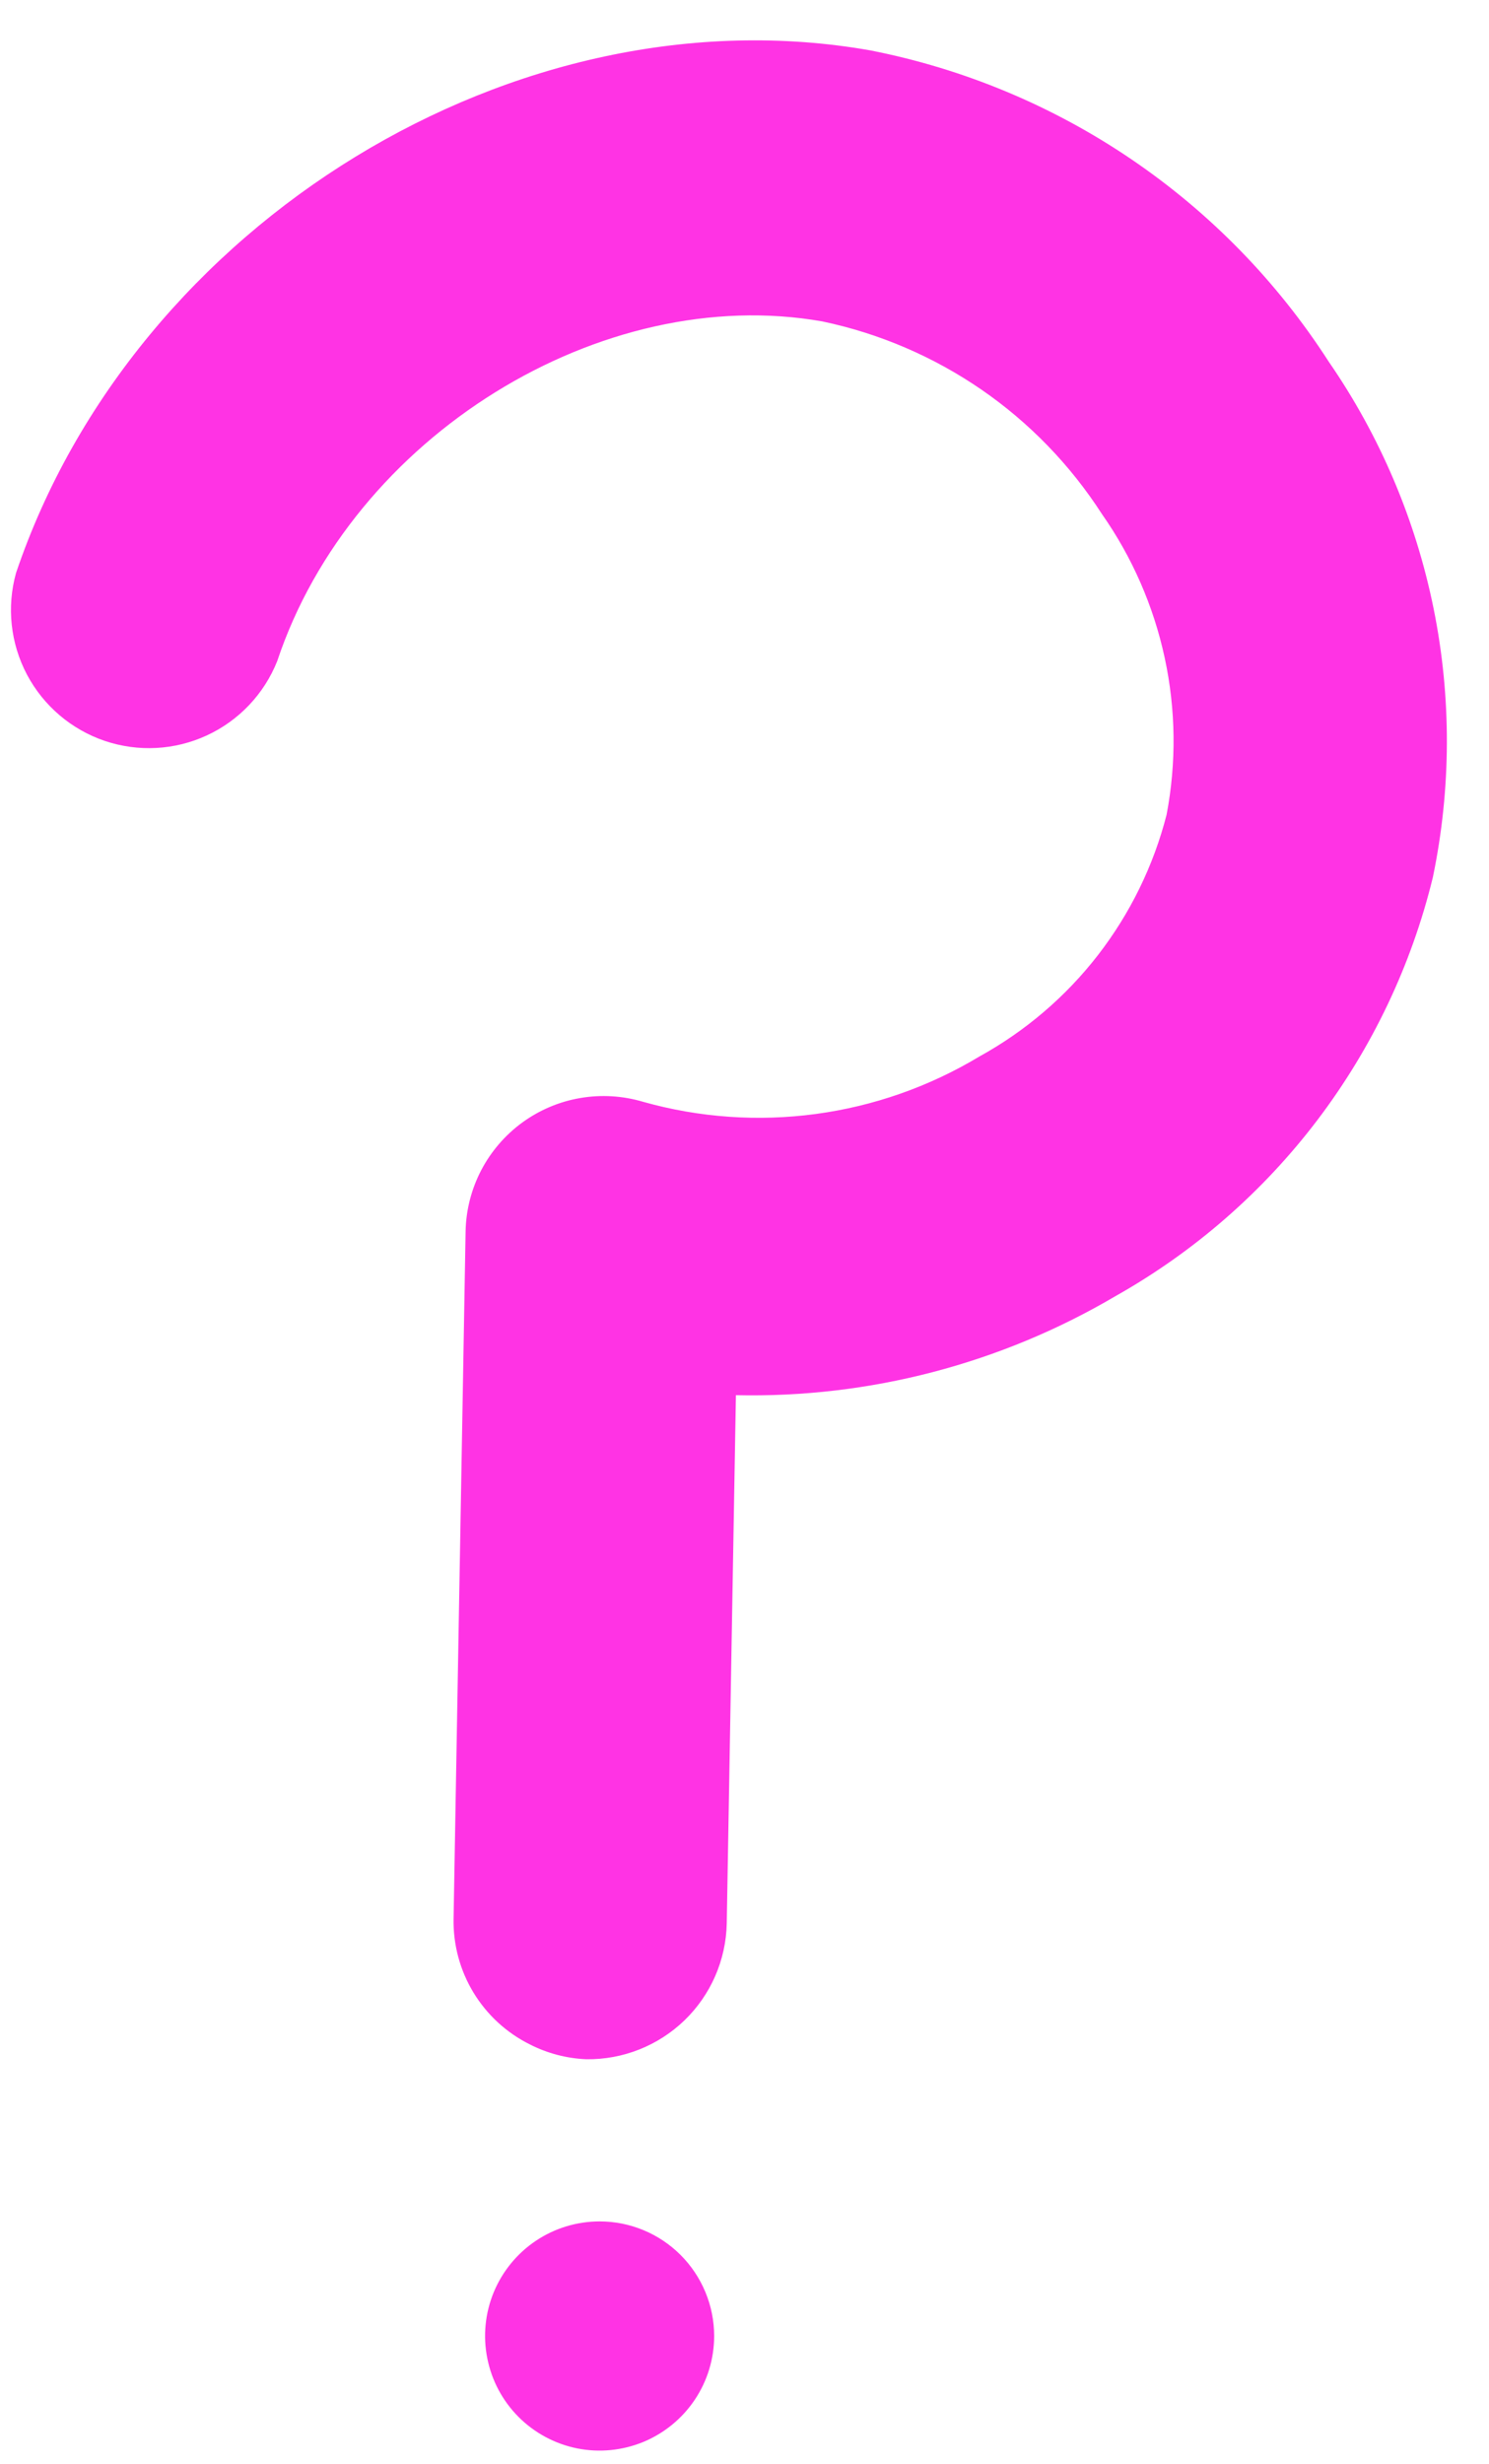 <?xml version="1.0" encoding="UTF-8"?> <svg xmlns="http://www.w3.org/2000/svg" width="26" height="43" viewBox="0 0 26 43" fill="none"> <path d="M9.25 35.68C8.844 35.478 8.504 35.165 8.268 34.777C8.033 34.39 7.912 33.943 7.92 33.49L8.13 21.49C8.137 21.119 8.231 20.754 8.402 20.425C8.574 20.096 8.82 19.81 9.12 19.591C9.42 19.373 9.766 19.226 10.132 19.164C10.498 19.101 10.874 19.124 11.23 19.23C12.21 19.506 13.237 19.578 14.247 19.442C15.256 19.306 16.227 18.965 17.1 18.44C17.904 17.997 18.61 17.395 19.172 16.669C19.734 15.943 20.142 15.11 20.37 14.22C20.543 13.314 20.532 12.382 20.337 11.48C20.143 10.579 19.77 9.725 19.24 8.97C18.689 8.115 17.975 7.377 17.137 6.8C16.299 6.224 15.355 5.819 14.36 5.61C10.51 4.93 6.15 7.61 4.84 11.54C4.611 12.113 4.172 12.576 3.612 12.835C3.052 13.094 2.415 13.128 1.83 12.931C1.246 12.733 0.76 12.319 0.471 11.774C0.183 11.229 0.114 10.594 0.28 10C2.35 3.88 9.04 -0.21 15.2 0.88C16.83 1.2 18.379 1.846 19.754 2.779C21.129 3.712 22.301 4.913 23.2 6.31C24.097 7.609 24.72 9.076 25.033 10.623C25.346 12.17 25.341 13.765 25.02 15.31C24.647 16.843 23.962 18.283 23.009 19.541C22.056 20.798 20.855 21.846 19.48 22.62C17.474 23.802 15.178 24.402 12.85 24.35L12.69 33.57C12.677 34.208 12.412 34.816 11.953 35.26C11.494 35.703 10.878 35.948 10.24 35.94C9.895 35.926 9.557 35.837 9.25 35.68V35.68Z" fill="#FF33E4"></path> <path d="M12.47 40.77C12.47 41.166 12.353 41.552 12.133 41.881C11.913 42.21 11.601 42.466 11.236 42.618C10.87 42.769 10.468 42.809 10.08 42.732C9.692 42.654 9.336 42.464 9.056 42.184C8.776 41.904 8.586 41.548 8.509 41.16C8.431 40.772 8.471 40.37 8.622 40.005C8.774 39.639 9.03 39.327 9.359 39.107C9.688 38.887 10.075 38.77 10.47 38.77C11.001 38.77 11.509 38.981 11.884 39.356C12.259 39.731 12.47 40.24 12.47 40.77Z" fill="#FF33E4"></path> </svg> 